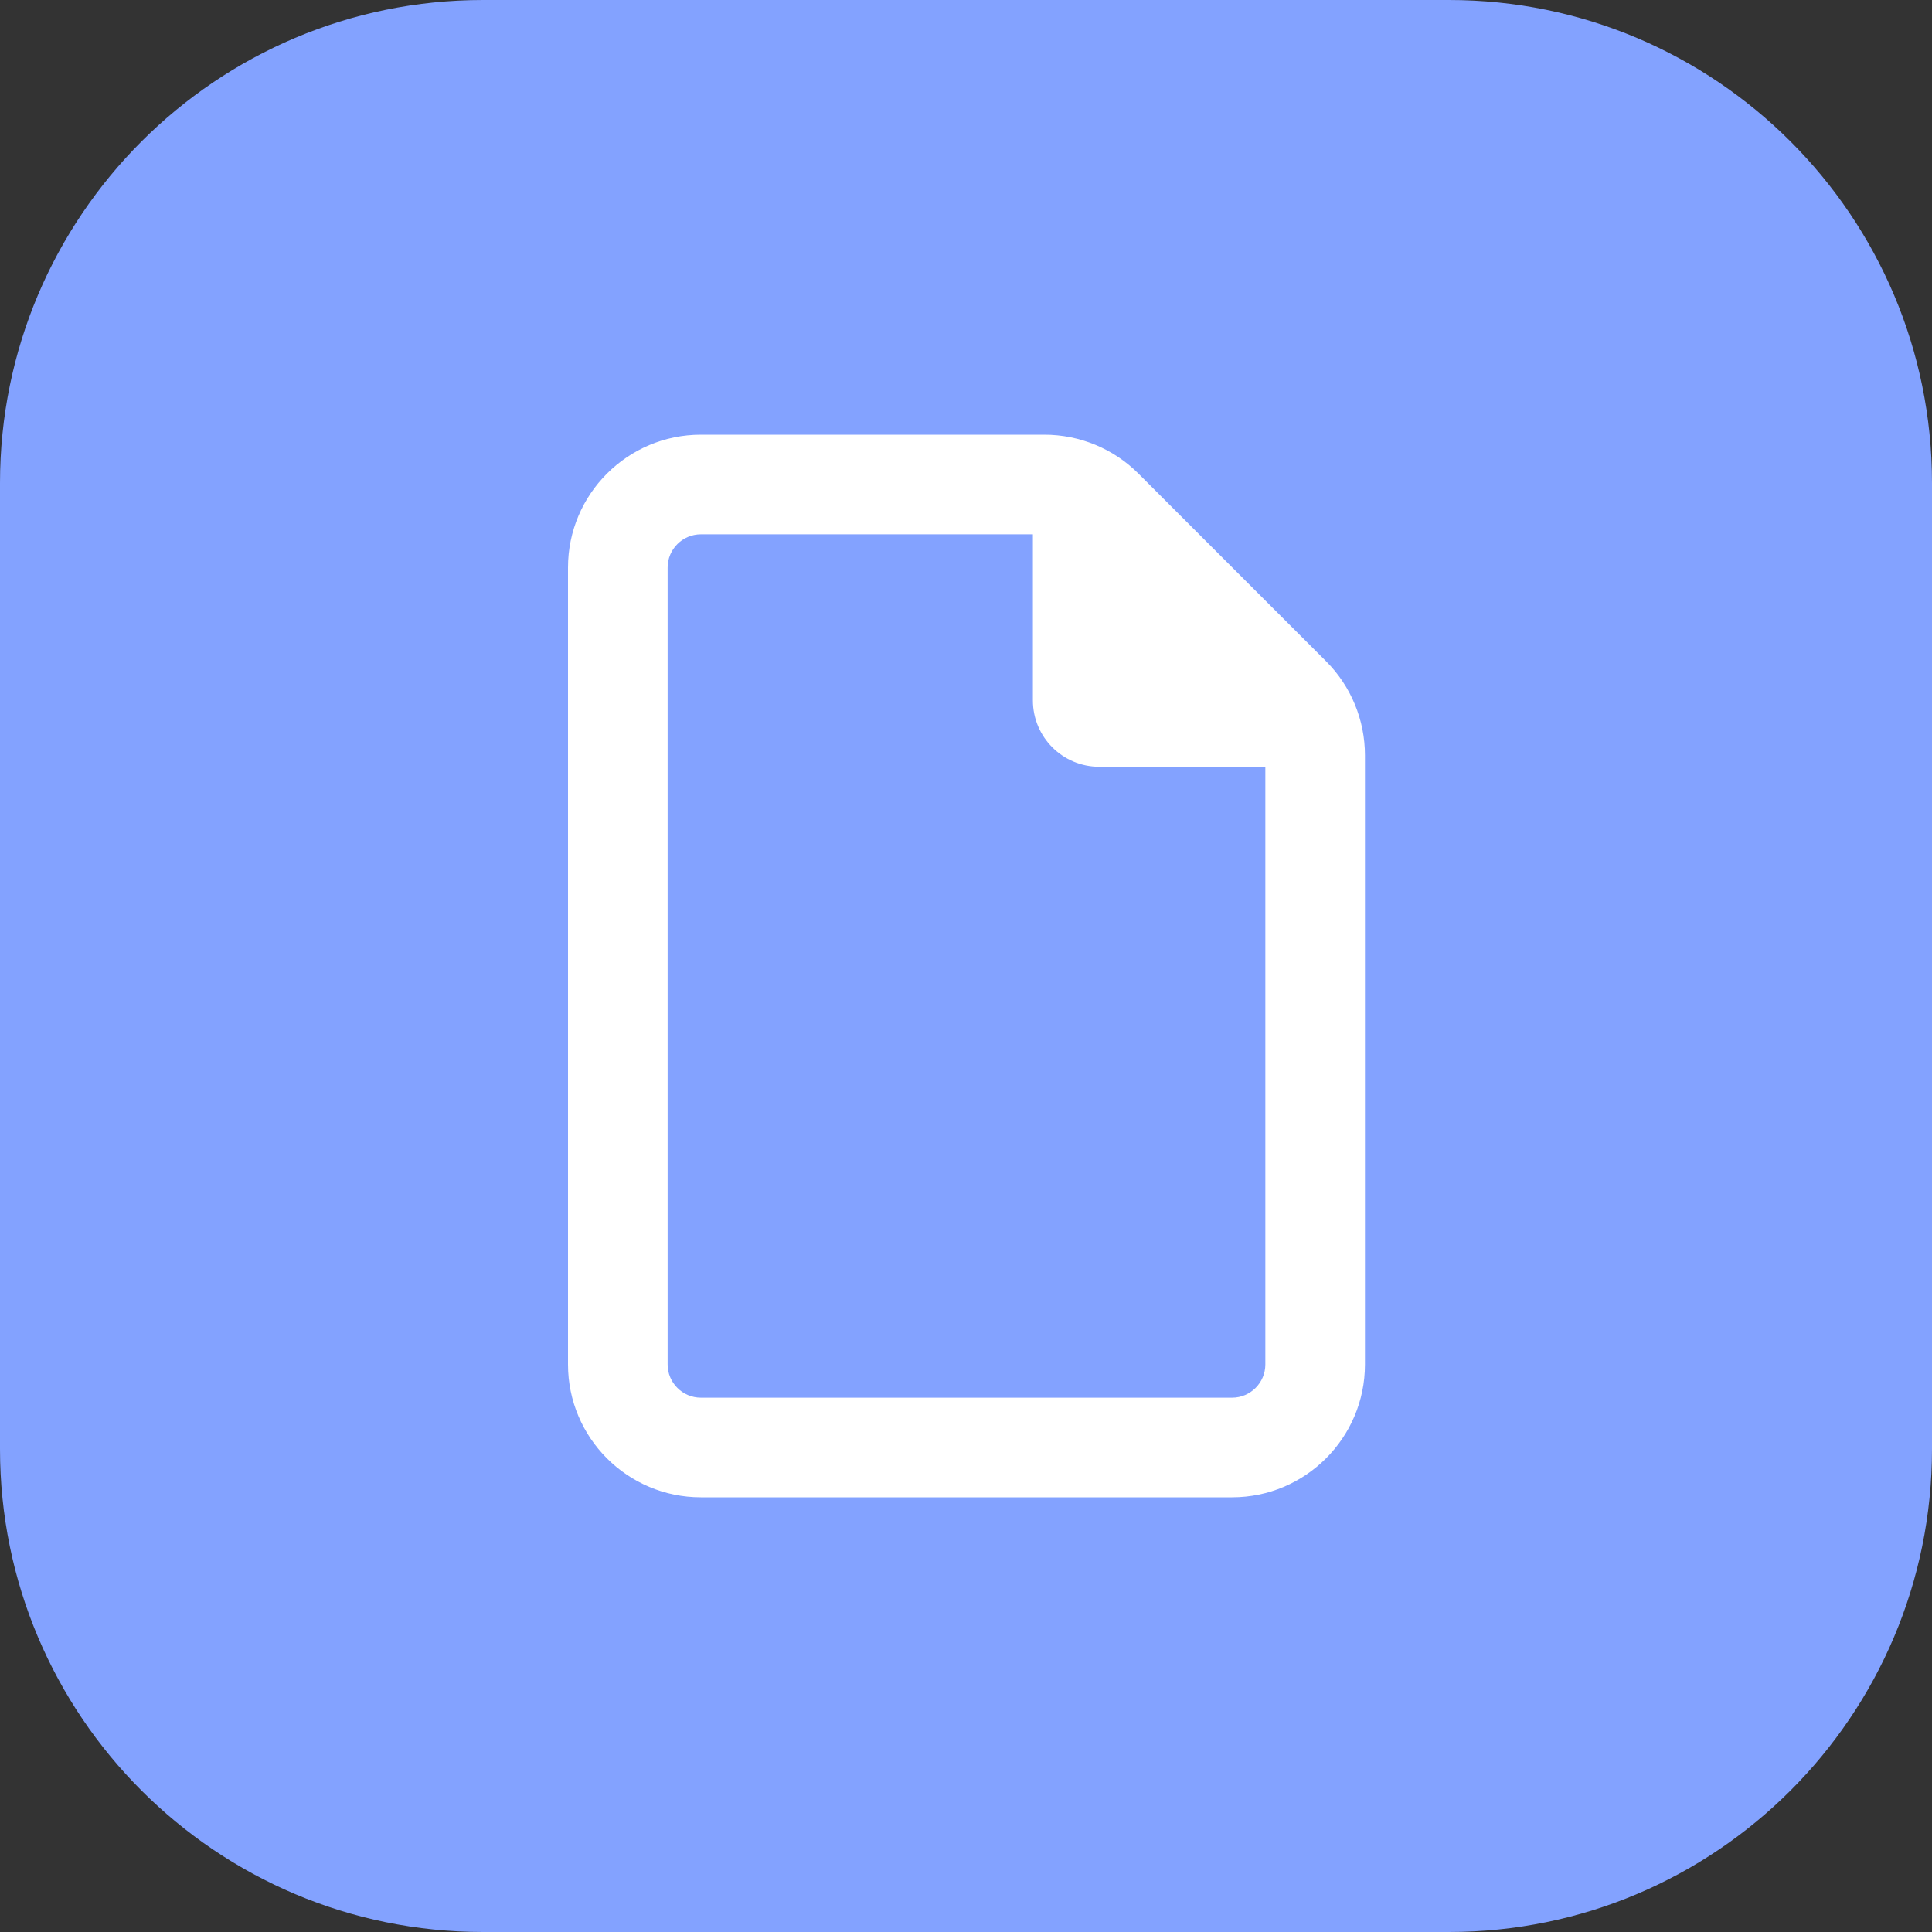 <svg width="1000" height="1000" viewBox="0 0 1000 1000" fill="none" xmlns="http://www.w3.org/2000/svg">
<rect x="0" y="0" width="1000" height="1000" fill="#333333" stroke="none"/>
<g clip-path="url(#clip0_159_4)">
<path d="M750 0H250C111.929 0 0 111.929 0 250V750C0 888.071 111.929 1000 250 1000H750C888.071 1000 1000 888.071 1000 750V250C1000 111.929 888.071 0 750 0Z" fill="#83A2FF"/>
<path d="M637.75 723.438C647.203 723.438 654.938 715.703 654.938 706.25V396.875H569C549.986 396.875 534.625 381.514 534.625 362.5V276.562H362.75C353.297 276.562 345.562 284.297 345.562 293.75V706.25C345.562 715.703 353.297 723.438 362.75 723.438H637.75ZM294 293.75C294 255.83 324.83 225 362.75 225H540.533C558.795 225 576.305 232.197 589.195 245.088L686.412 342.305C699.303 355.195 706.5 372.705 706.5 390.967V706.25C706.5 744.17 675.67 775 637.75 775H362.75C324.83 775 294 744.17 294 706.25V293.75Z" fill="white"/>
</g>
<defs>
<clipPath id="clip0_159_4">
<rect width="1000" height="1000" fill="white"/>
</clipPath>
</defs>
</svg>
